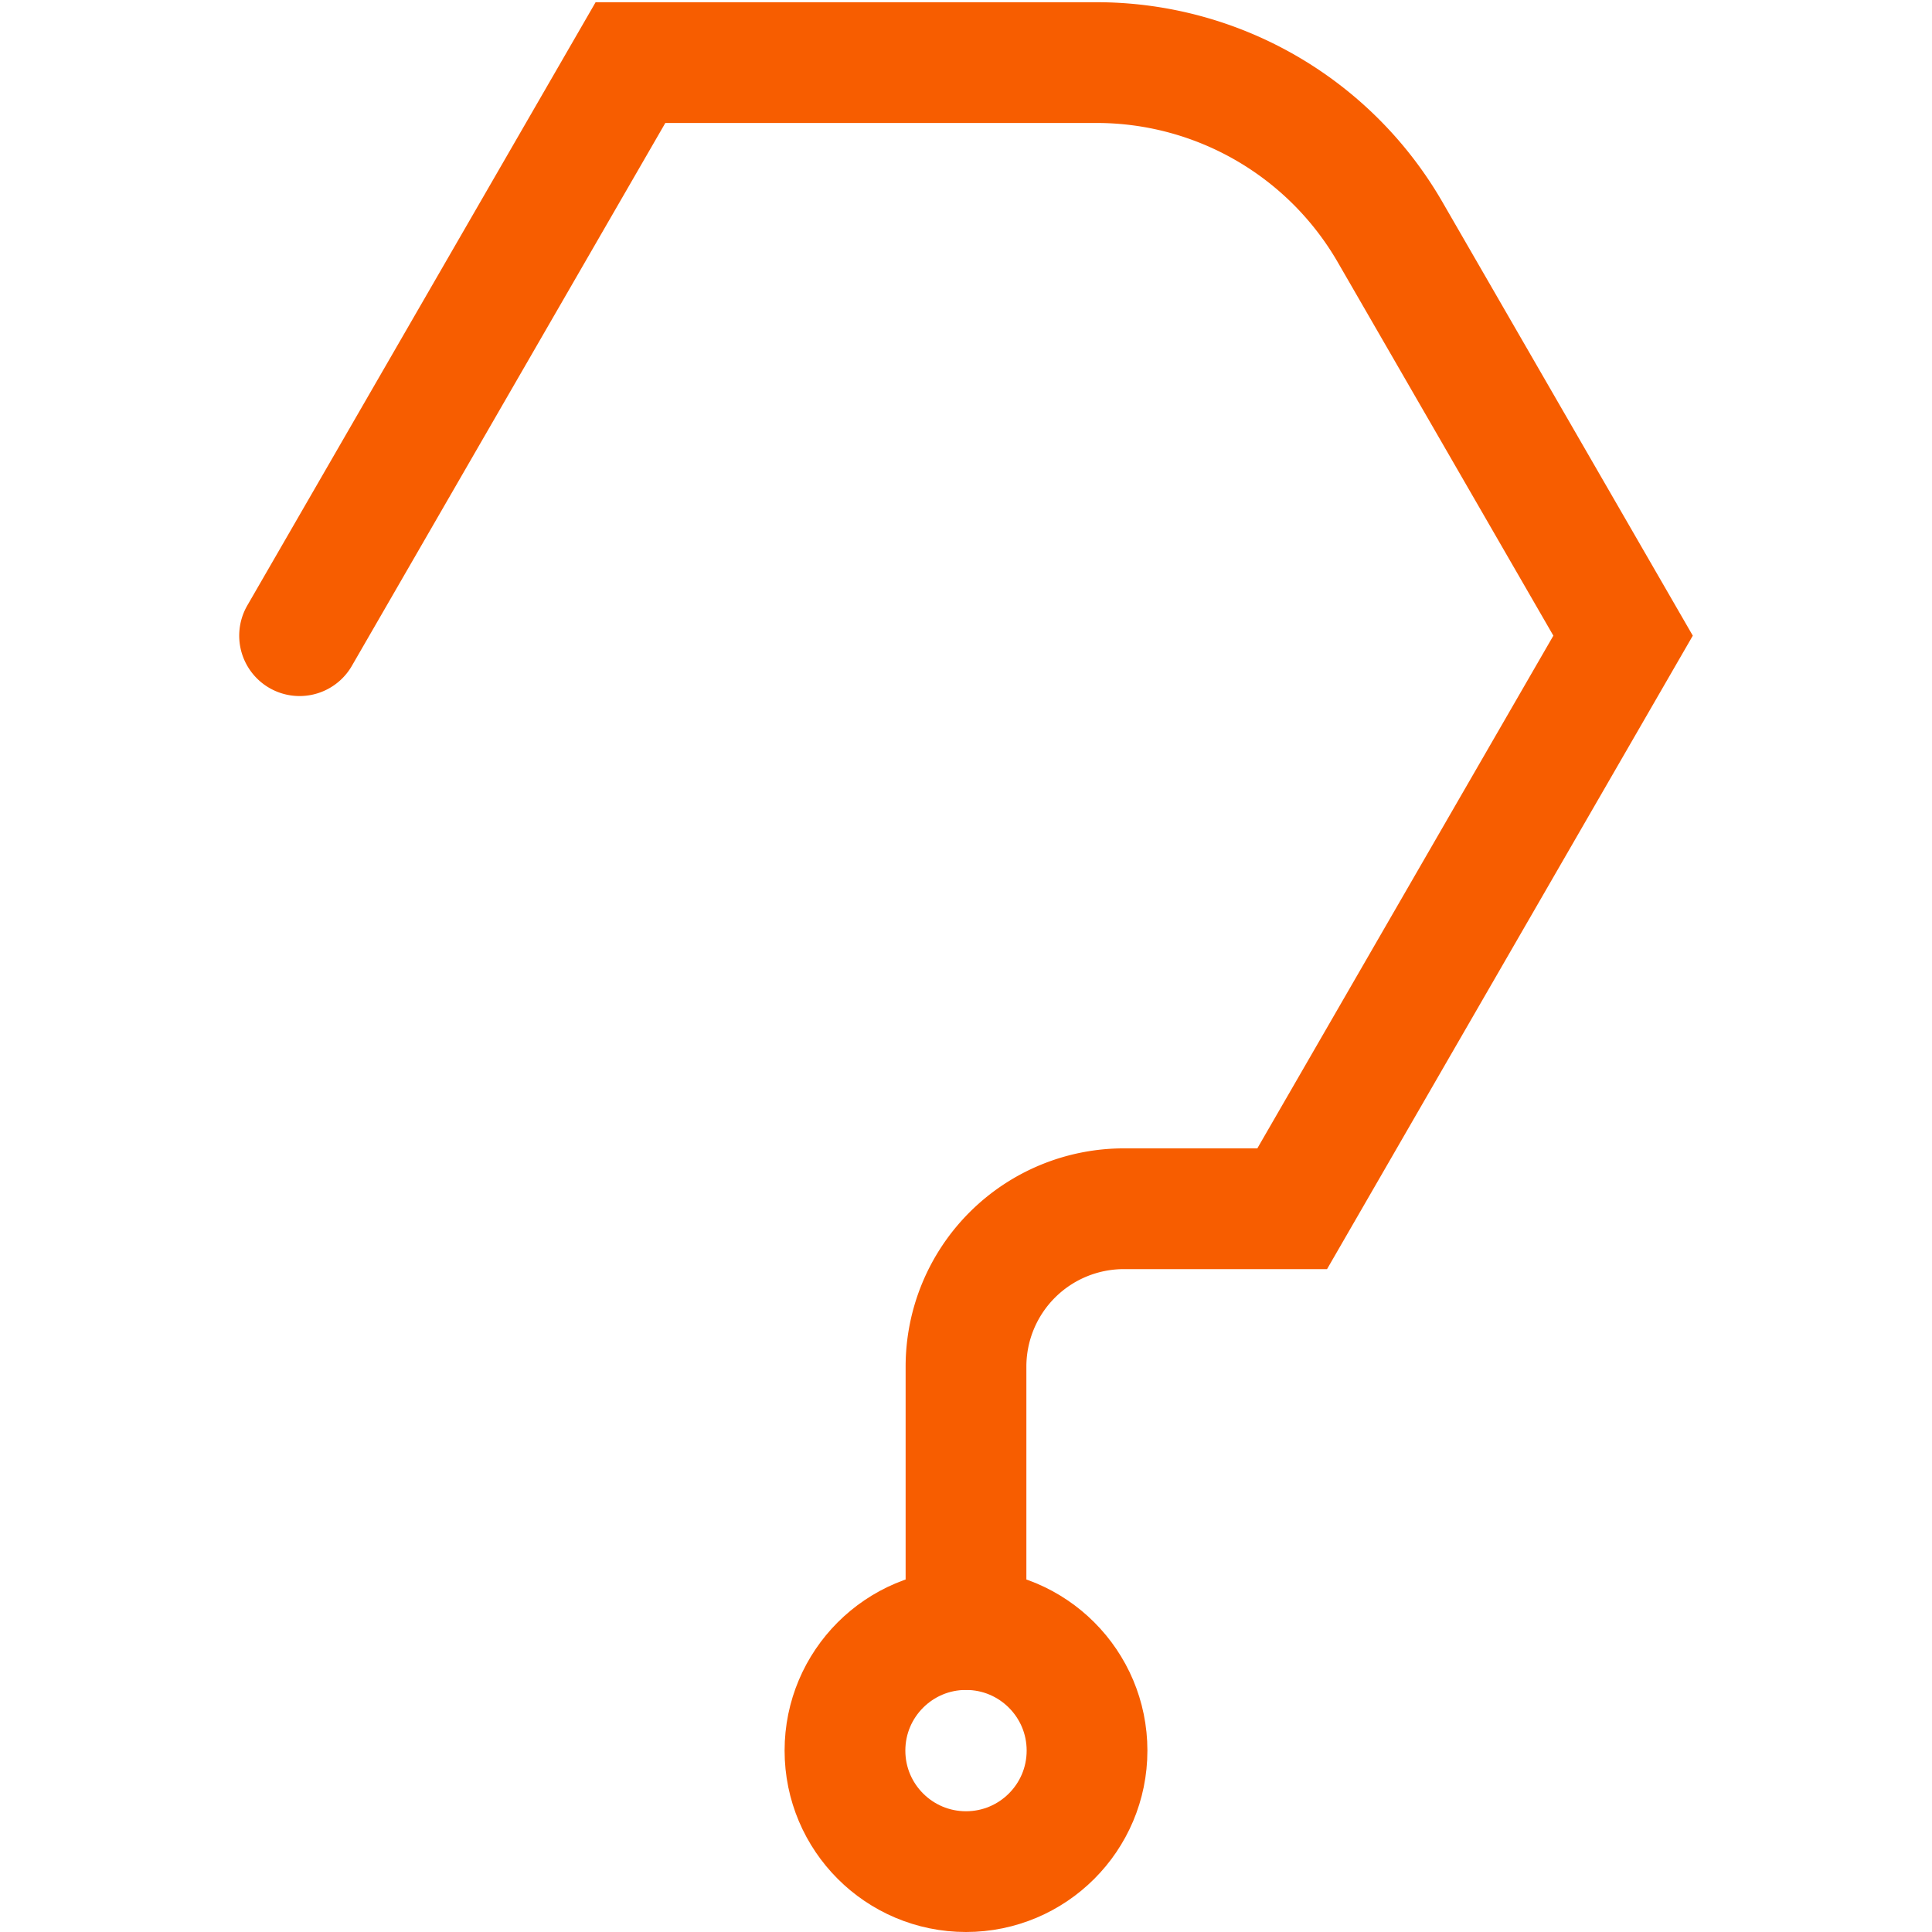 <?xml version="1.0" encoding="UTF-8" standalone="no"?>
<!-- Created with Inkscape (http://www.inkscape.org/) -->

<svg
   width="48"
   height="48"
   viewBox="0 0 48 48"
   version="1.1"
   id="svg1"
   inkscape:version="1.3.2 (091e20e, 2023-11-25, custom)"
   sodipodi:docname="question-mark.svg"
   inkscape:export-filename="question-mark-export.png"
   inkscape:export-xdpi="96"
   inkscape:export-ydpi="96"
   xmlns:inkscape="http://www.inkscape.org/namespaces/inkscape"
   xmlns:sodipodi="http://sodipodi.sourceforge.net/DTD/sodipodi-0.dtd"
   xmlns="http://www.w3.org/2000/svg"
   xmlns:svg="http://www.w3.org/2000/svg">
  <sodipodi:namedview
     id="namedview1"
     pagecolor="#ffffff"
     bordercolor="#999999"
     borderopacity="1"
     inkscape:showpageshadow="0"
     inkscape:pageopacity="0"
     inkscape:pagecheckerboard="0"
     inkscape:deskcolor="#d1d1d1"
     inkscape:document-units="px"
     inkscape:zoom="12.864583"
     inkscape:cx="22.076113"
     inkscape:cy="29.655061"
     inkscape:window-width="2497"
     inkscape:window-height="1422"
     inkscape:window-x="959"
     inkscape:window-y="1076"
     inkscape:window-maximized="1"
     inkscape:current-layer="layer1" />
  <defs
     id="defs1">
    <inkscape:path-effect
       effect="fillet_chamfer"
       id="path-effect8"
       is_visible="true"
       lpeversion="1"
       nodesatellites_param="F,0,0,1,0,0,0,1 @ F,0,0,1,0,0,0,1 @ F,0,0,1,0,4.863,0,1 @ F,0,0,1,0,0,0,1 @ F,0,0,1,0,0,0,1 @ F,0,0,1,0,3.922,0,1 @ F,0,0,1,0,0,0,1"
       radius="0"
       unit="px"
       method="auto"
       mode="F"
       chamfer_steps="1"
       flexible="false"
       use_knot_distance="true"
       apply_no_radius="true"
       apply_with_radius="true"
       only_selected="false"
       hide_knots="false" />
  </defs>
  <g
     inkscape:label="Layer 1"
     inkscape:groupmode="layer"
     id="layer1">
    <path
       id="path4"
       style="fill:#ff0000;fill-opacity:0;stroke:#f75d00;stroke-width:3;stroke-linecap:round;stroke-dasharray:none"
       d="M 7.443,15.793 15.664,1.555 h 11.578 a 8.423,8.423 30 0 1 7.294,4.211 L 40.325,15.793 32.104,30.031 H 27.922 A 3.922,3.922 135 0 0 24,33.952 v 6.533"
       sodipodi:nodetypes="ccccccc"
       inkscape:path-effect="#path-effect8"
       inkscape:original-d="M 7.4434418,15.792883 15.663708,1.5549654 H 32.104241 L 40.324507,15.792883 32.104241,30.030802 H 24 v 10.454504" />
    <circle
       style="fill:#ff0000;fill-opacity:0;stroke:#f75d00;stroke-width:3;stroke-linecap:round;stroke-dasharray:none"
       id="path7"
       cx="24"
       cy="43.493"
       r="3.007" />
  </g>
</svg>
